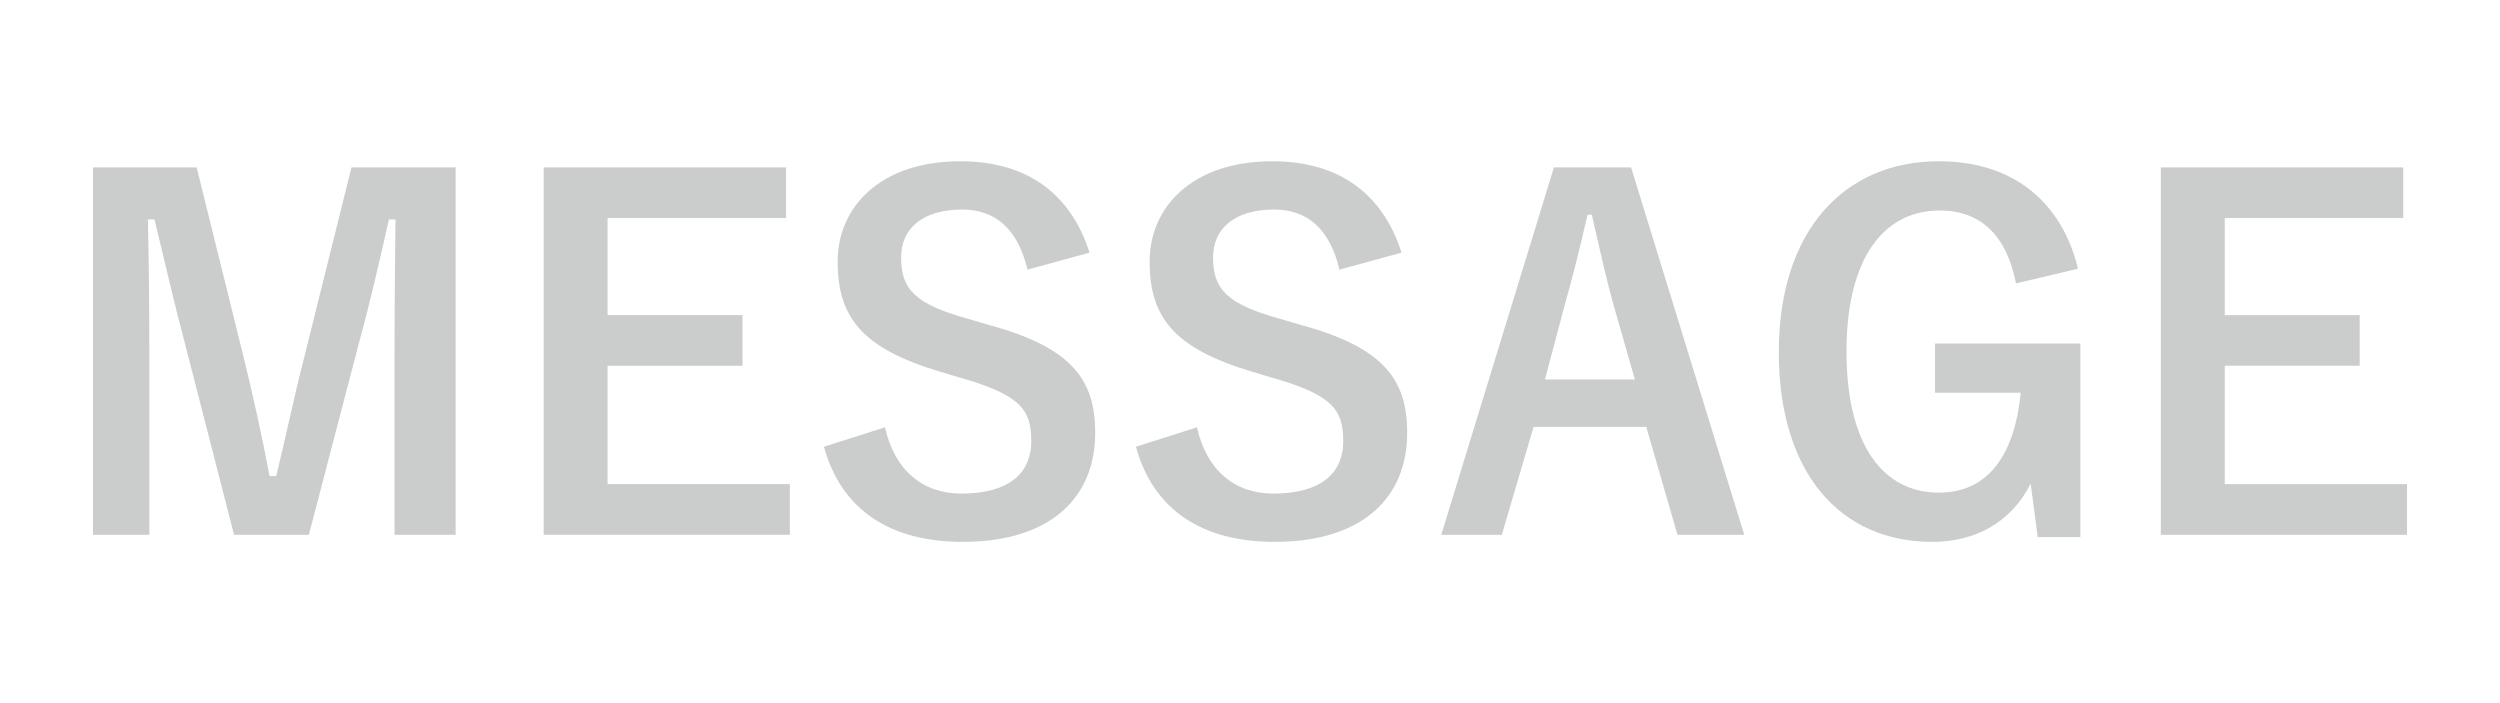 <!--?xml version="1.0" encoding="UTF-8"?-->
<svg id="_レイヤー_1" data-name="レイヤー_1" xmlns="http://www.w3.org/2000/svg" viewBox="0 0 1920 540" width="1920" height="540">
  <defs>
    <style>
      .cls-1 {
        fill: #cbcccc;
      }
    </style>
    /***************************************************
 * Generated by SVG Artista on 9/19/2024, 7:50:56 PM
 * MIT license (https://opensource.org/licenses/MIT)
 * W. https://svgartista.net
 **************************************************/

@-webkit-keyframes animate-svg-fill-1{0%{fill:transparent}100%{fill:rgb(203,204,204)}}@keyframes animate-svg-fill-1{0%{fill:transparent}100%{fill:rgb(203,204,204)}}.svg-elem-1{-webkit-animation:animate-svg-fill-1 0.7s cubic-bezier(0.47,0,0.745,0.715) 0.8s both;animation:animate-svg-fill-1 0.7s cubic-bezier(0.47,0,0.745,0.715) 0.8s both}@-webkit-keyframes animate-svg-fill-2{0%{fill:transparent}100%{fill:rgb(203,204,204)}}@keyframes animate-svg-fill-2{0%{fill:transparent}100%{fill:rgb(203,204,204)}}.svg-elem-2{-webkit-animation:animate-svg-fill-2 0.7s cubic-bezier(0.47,0,0.745,0.715) 0.9s both;animation:animate-svg-fill-2 0.7s cubic-bezier(0.47,0,0.745,0.715) 0.9s both}@-webkit-keyframes animate-svg-fill-3{0%{fill:transparent}100%{fill:rgb(203,204,204)}}@keyframes animate-svg-fill-3{0%{fill:transparent}100%{fill:rgb(203,204,204)}}.svg-elem-3{-webkit-animation:animate-svg-fill-3 0.7s cubic-bezier(0.47,0,0.745,0.715) 1s both;animation:animate-svg-fill-3 0.7s cubic-bezier(0.47,0,0.745,0.715) 1s both}@-webkit-keyframes animate-svg-fill-4{0%{fill:transparent}100%{fill:rgb(203,204,204)}}@keyframes animate-svg-fill-4{0%{fill:transparent}100%{fill:rgb(203,204,204)}}.svg-elem-4{-webkit-animation:animate-svg-fill-4 0.7s cubic-bezier(0.47,0,0.745,0.715) 1.1s both;animation:animate-svg-fill-4 0.7s cubic-bezier(0.47,0,0.745,0.715) 1.1s both}@-webkit-keyframes animate-svg-fill-5{0%{fill:transparent}100%{fill:rgb(203,204,204)}}@keyframes animate-svg-fill-5{0%{fill:transparent}100%{fill:rgb(203,204,204)}}.svg-elem-5{-webkit-animation:animate-svg-fill-5 0.7s cubic-bezier(0.47,0,0.745,0.715) 1.2000000000000002s both;animation:animate-svg-fill-5 0.7s cubic-bezier(0.47,0,0.745,0.715) 1.2000000000000002s both}@-webkit-keyframes animate-svg-fill-6{0%{fill:transparent}100%{fill:rgb(203,204,204)}}@keyframes animate-svg-fill-6{0%{fill:transparent}100%{fill:rgb(203,204,204)}}.svg-elem-6{-webkit-animation:animate-svg-fill-6 0.7s cubic-bezier(0.47,0,0.745,0.715) 1.3s both;animation:animate-svg-fill-6 0.7s cubic-bezier(0.47,0,0.745,0.715) 1.3s both}@-webkit-keyframes animate-svg-fill-7{0%{fill:transparent}100%{fill:rgb(203,204,204)}}@keyframes animate-svg-fill-7{0%{fill:transparent}100%{fill:rgb(203,204,204)}}.svg-elem-7{-webkit-animation:animate-svg-fill-7 0.7s cubic-bezier(0.47,0,0.745,0.715) 1.4000000000000001s both;animation:animate-svg-fill-7 0.7s cubic-bezier(0.47,0,0.745,0.715) 1.4000000000000001s both}
  </defs>
  <path class="cls-1 svg-elem-1" d="M349.92,410.708h-46.903v-142.525c0-35.268.364-66.173.728-99.623h-5.09c-7.272,32.359-13.816,61.446-23.27,95.987l-38.177,146.161h-57.447l-37.085-144.344c-8.727-32.723-15.635-63.264-23.997-97.805h-5.09c.727,32.723,1.091,65.446,1.091,100.351v141.798h-43.268V128.565h79.626l35.631,143.98c7.272,29.45,14.544,62.173,20.361,93.078h5.09c7.636-30.905,13.453-59.992,21.815-92.352l35.995-144.707h79.989v282.143Z"></path>
  <path class="cls-1 svg-elem-2" d="M603.696,167.468h-137.072v74.535h103.622v38.904h-103.622v90.896h139.98v38.903h-189.064V128.565h186.156v38.903Z"></path>
  <path class="cls-1 svg-elem-3" d="M789.12,207.099c-7.272-30.541-23.997-46.175-50.175-46.175-29.814,0-46.903,14.18-46.903,36.722,0,24.725,10.908,35.995,51.63,47.267l14.906,4.363c64.355,17.452,82.534,41.812,82.534,83.261,0,49.448-34.177,83.625-101.804,83.625-54.901,0-93.078-23.997-106.531-73.081l46.903-14.907c7.271,32.724,28.723,50.902,58.537,50.902,37.086,0,53.811-15.998,53.811-40.357s-8.726-35.632-54.901-48.721l-14.543-4.363c-59.992-17.815-79.263-41.449-79.263-84.716,0-42.539,33.45-77.08,94.169-77.08,49.448,0,84.353,23.27,99.26,70.172l-47.63,13.089Z"></path>
  <path class="cls-1 svg-elem-4" d="M1028.719,207.099c-7.271-30.541-23.997-46.175-50.175-46.175-29.814,0-46.903,14.18-46.903,36.722,0,24.725,10.908,35.995,51.63,47.267l14.906,4.363c64.355,17.452,82.535,41.812,82.535,83.261,0,49.448-34.178,83.625-101.805,83.625-54.901,0-93.078-23.997-106.531-73.081l46.903-14.907c7.271,32.724,28.723,50.902,58.537,50.902,37.086,0,53.811-15.998,53.811-40.357s-8.726-35.632-54.901-48.721l-14.543-4.363c-59.992-17.815-79.263-41.449-79.263-84.716,0-42.539,33.45-77.08,94.169-77.08,49.448,0,84.353,23.27,99.26,70.172l-47.63,13.089Z"></path>
  <path class="cls-1 svg-elem-5" d="M1339.58,410.708h-51.266l-23.996-82.897h-86.534l-24.36,82.897h-46.539l86.534-282.143h59.265l86.896,282.143ZM1239.23,234.369c-6.181-22.179-10.544-42.903-16.725-69.445h-3.272c-6.182,26.905-11.271,47.267-17.452,69.082l-15.271,57.446h69.081l-16.361-57.083Z"></path>
  <path class="cls-1 svg-elem-6" d="M1548.271,217.643c-6.908-35.631-26.178-55.992-58.537-55.992-42.903,0-71.627,36.359-71.627,108.349,0,71.627,27.996,108.35,70.899,108.35,39.631,0,58.538-31.633,62.9-76.717h-65.809v-37.813h111.621v148.707h-32.723l-5.454-41.085c-14.544,29.087-41.812,44.721-75.626,44.721-70.172,0-117.802-52.356-117.802-145.798s50.538-146.525,122.892-146.525c58.538,0,94.896,32.723,106.895,82.534l-47.63,11.271Z"></path>
  <path class="cls-1 svg-elem-7" d="M1845.679,167.468h-137.072v74.535h103.622v38.904h-103.622v90.896h139.981v38.903h-189.065V128.565h186.156v38.903Z"></path>
</svg>
